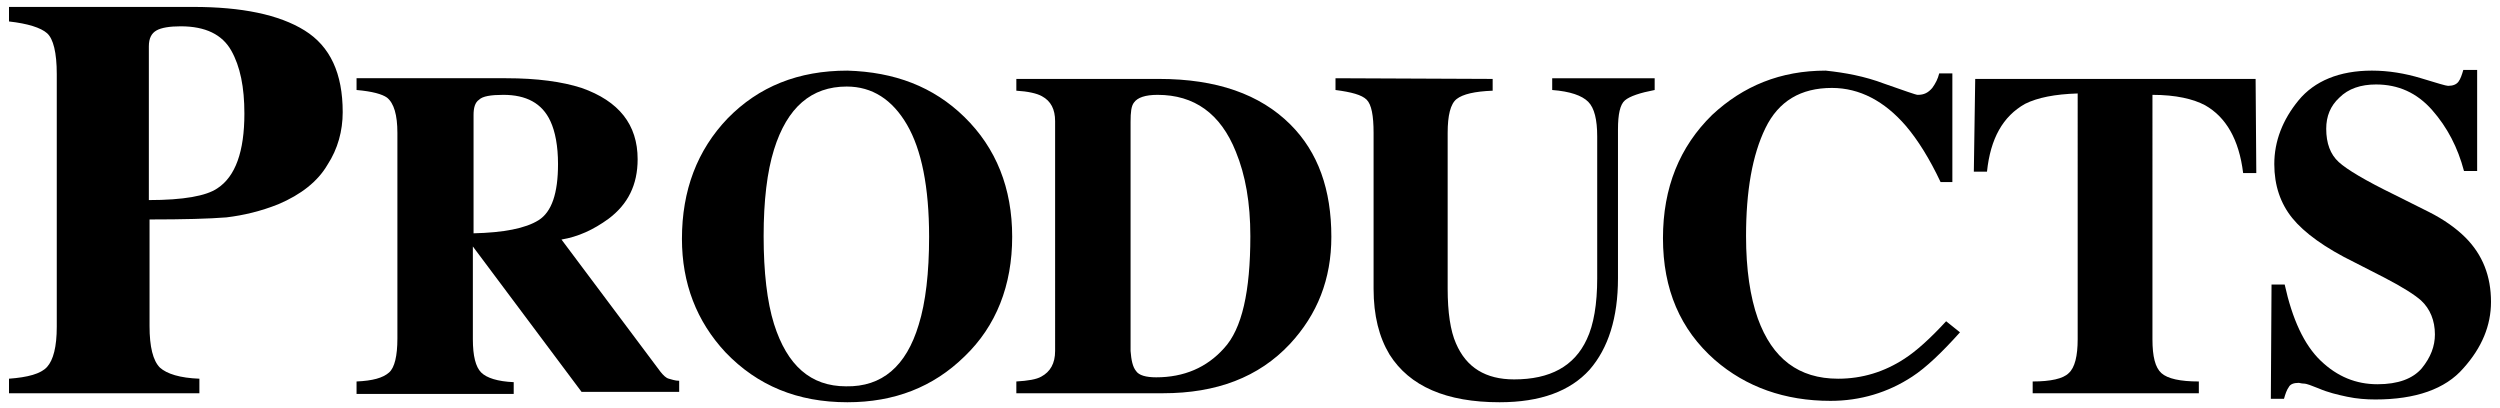 <?xml version="1.0" encoding="utf-8"?>
<!-- Generator: Adobe Illustrator 25.0.1, SVG Export Plug-In . SVG Version: 6.00 Build 0)  -->
<svg version="1.1" id="レイヤー_1" xmlns="http://www.w3.org/2000/svg" xmlns:xlink="http://www.w3.org/1999/xlink" x="0px"
	 y="0px" width="361.1px" height="59px" viewBox="0 0 361.1 59" style="enable-background:new 0 0 361.1 59;" xml:space="preserve">
<g>
	<g>
		<g>
			<path d="M1.3,54.7C4,54.5,5.9,54,6.8,53c0.9-1,1.4-2.9,1.4-5.8V10.7c0-3.1-0.5-5.1-1.4-5.9S4,3.4,1.3,3.1V1h26.6
				c7,0,12.4,1.1,16.1,3.4c3.7,2.3,5.5,6.2,5.5,11.8c0,2.7-0.7,5.3-2.2,7.6c-1.4,2.4-3.8,4.3-7.1,5.7c-2.5,1-5,1.6-7.5,1.9
				c-2.5,0.2-6.2,0.3-11.1,0.3v15.4c0,3,0.5,5,1.5,6c1,0.9,2.9,1.5,5.7,1.6v2.1H1.3V54.7z M31.4,27.2c2.6-1.7,3.9-5.3,3.9-10.8
				c0-3.8-0.6-6.8-1.9-9.1c-1.3-2.3-3.7-3.5-7.3-3.5c-1.6,0-2.8,0.2-3.5,0.6s-1.1,1.1-1.1,2.3v22.2C26.5,28.9,29.8,28.3,31.4,27.2z"
				/>
			<path d="M51.5,55.1c2.3-0.1,3.8-0.5,4.7-1.3c0.8-0.7,1.2-2.4,1.2-4.9V19.2c0-2.6-0.5-4.3-1.5-5.1c-0.7-0.5-2.1-0.9-4.4-1.1v-1.7
				h21.6c4.5,0,8.1,0.5,10.9,1.4c5.4,1.9,8.1,5.3,8.1,10.3c0,3.7-1.4,6.5-4.2,8.6c-2.2,1.6-4.4,2.6-6.8,3l14.3,19.1
				c0.4,0.5,0.8,0.9,1.2,1s0.9,0.3,1.5,0.3v1.6H84l-15.7-21h0V49c0,2.4,0.4,4,1.2,4.8s2.4,1.3,4.7,1.4v1.7H51.5V55.1z M77.8,31.8
				c1.9-1.2,2.8-3.9,2.8-8.1c0-2.6-0.4-4.7-1.1-6.2c-1.2-2.6-3.5-3.8-6.8-3.8c-1.8,0-3,0.2-3.5,0.7c-0.6,0.4-0.8,1.2-0.8,2.2v17.1
				C72.7,33.6,75.9,33,77.8,31.8z"/>
			<path d="M139.3,16.9c4.6,4.5,6.9,10.3,6.9,17.3s-2.3,12.9-6.9,17.3c-4.5,4.4-10.1,6.6-16.9,6.6c-7.2,0-13-2.4-17.6-7.2
				c-4.2-4.5-6.3-10-6.3-16.4c0-7,2.2-12.8,6.6-17.4c4.5-4.6,10.2-6.9,17.3-6.9C129.2,10.4,134.8,12.5,139.3,16.9z M132.7,46.9
				c1-3.2,1.5-7.5,1.5-12.7c0-7.2-1.1-12.6-3.2-16.2c-2.1-3.6-5-5.5-8.7-5.5c-5.1,0-8.6,3-10.5,9.1c-1,3.2-1.5,7.4-1.5,12.5
				c0,5.2,0.5,9.5,1.5,12.7c1.9,6,5.3,9,10.4,9C127.4,55.9,130.9,52.9,132.7,46.9z"/>
			<path d="M146.8,55.1c1.7-0.1,2.9-0.3,3.6-0.7c1.3-0.7,2-1.9,2-3.7V17.5c0-1.7-0.6-2.9-1.9-3.6c-0.7-0.4-2-0.7-3.7-0.8v-1.7h20.6
				c8.3,0,14.6,2.2,19,6.6c4,4,5.9,9.4,5.9,16.2c0,6.1-2,11.2-6,15.5c-4.5,4.8-10.6,7.1-18.3,7.1h-21.2V55.1z M164.1,53.6
				c0.4,0.6,1.4,0.9,2.9,0.9c4,0,7.3-1.4,9.8-4.2c2.6-2.8,3.8-8.2,3.8-16.2c0-4.8-0.7-8.8-2.1-12.2c-2.2-5.5-6-8.2-11.3-8.2
				c-1.8,0-2.9,0.4-3.4,1.1c-0.4,0.5-0.5,1.4-0.5,2.8v33.1C163.4,52,163.6,53,164.1,53.6z"/>
			<path d="M215.6,11.4v1.7c-2.6,0.1-4.3,0.5-5.2,1.2c-0.9,0.7-1.3,2.4-1.3,4.9v22.5c0,3.4,0.4,6.1,1.2,7.9c1.5,3.5,4.3,5.2,8.4,5.2
				c5.2,0,8.7-1.9,10.5-5.8c1-2.1,1.5-5.1,1.5-8.8V19.7c0-2.4-0.4-4.1-1.3-5c-0.9-0.9-2.6-1.5-5.2-1.7v-1.7h14.8v1.7
				c-2.1,0.4-3.6,0.9-4.3,1.5c-0.7,0.6-1,2-1,4.2v21.5c0,5.7-1.4,10.1-4.1,13.2c-2.8,3.1-7.1,4.7-13,4.7c-7.7,0-13-2.3-15.9-6.9
				c-1.5-2.5-2.3-5.6-2.3-9.5V19.2c0-2.5-0.3-4.1-1-4.8s-2.2-1.1-4.5-1.4v-1.7L215.6,11.4L215.6,11.4z"/>
			<path d="M272.2,12.1c2.9,1,4.5,1.6,4.8,1.6c0.9,0,1.5-0.3,2.1-1c0.5-0.7,0.8-1.3,1-2.1h1.9v15.7h-1.7c-1.6-3.4-3.3-6.1-5-8.1
				c-3.1-3.6-6.7-5.5-10.7-5.5c-4.5,0-7.7,1.9-9.6,5.8s-2.8,9.1-2.8,15.6c0,4.8,0.6,8.8,1.7,11.9c2.1,5.8,5.9,8.7,11.6,8.7
				c3.5,0,6.7-1,9.6-2.9c1.7-1.1,3.7-2.9,6-5.4l2,1.6c-2.6,2.9-4.9,5.1-6.9,6.4c-3.5,2.3-7.5,3.5-11.8,3.5c-6.6,0-12.2-2-16.7-5.9
				c-5-4.4-7.5-10.2-7.5-17.6c0-7.3,2.4-13.2,7.1-17.8c4.5-4.2,9.9-6.4,16.4-6.4C266.5,10.5,269.3,11,272.2,12.1z"/>
			<path d="M285.3,11.4h40.5l0.1,13.6h-1.9c-0.6-4.9-2.5-8.1-5.5-9.8c-1.7-0.9-4.2-1.5-7.6-1.5V49c0,2.5,0.4,4.1,1.3,4.9
				c0.9,0.8,2.7,1.2,5.4,1.2v1.7h-24v-1.7c2.6,0,4.4-0.4,5.2-1.2c0.9-0.8,1.3-2.5,1.3-4.9V13.5c-3.3,0.1-5.8,0.6-7.6,1.5
				c-3.2,1.8-5,5-5.5,9.8h-1.9L285.3,11.4z"/>
			<path d="M328.1,41.1h1.9c1.1,5,2.8,8.7,5.2,11s5.1,3.4,8.2,3.4c3,0,5.1-0.8,6.4-2.3c1.3-1.6,1.9-3.2,1.9-4.9c0-2-0.7-3.7-2-4.9
				c-0.9-0.8-2.6-1.9-5.3-3.3l-4.3-2.2c-4.3-2.1-7.3-4.3-9-6.4c-1.7-2.1-2.6-4.7-2.6-7.8c0-3.3,1.2-6.4,3.5-9.2
				c2.3-2.8,5.9-4.3,10.6-4.3c2.4,0,4.8,0.4,7.1,1.1s3.6,1.1,3.9,1.1c0.7,0,1.2-0.2,1.5-0.6c0.3-0.4,0.5-1,0.7-1.7h2v14.6h-1.9
				c-0.9-3.4-2.4-6.3-4.6-8.8c-2.2-2.5-4.9-3.7-8.1-3.7c-2.2,0-4,0.6-5.3,1.9c-1.3,1.2-1.9,2.7-1.9,4.5c0,2.1,0.6,3.7,1.8,4.8
				c1.2,1.1,3.9,2.7,8,4.7l5,2.5c2.2,1.1,4,2.4,5.3,3.7c2.5,2.5,3.7,5.6,3.7,9.3c0,3.4-1.3,6.6-4,9.6c-2.6,3-6.9,4.5-12.7,4.5
				c-1.3,0-2.7-0.1-4.1-0.4s-2.7-0.6-4.1-1.2l-1.3-0.5c-0.3-0.1-0.6-0.2-0.9-0.2s-0.5-0.1-0.7-0.1c-0.7,0-1.2,0.2-1.4,0.6
				c-0.3,0.4-0.5,1-0.7,1.7h-1.9L328.1,41.1L328.1,41.1z"/>
		</g>
	</g>
</g>
</svg>

